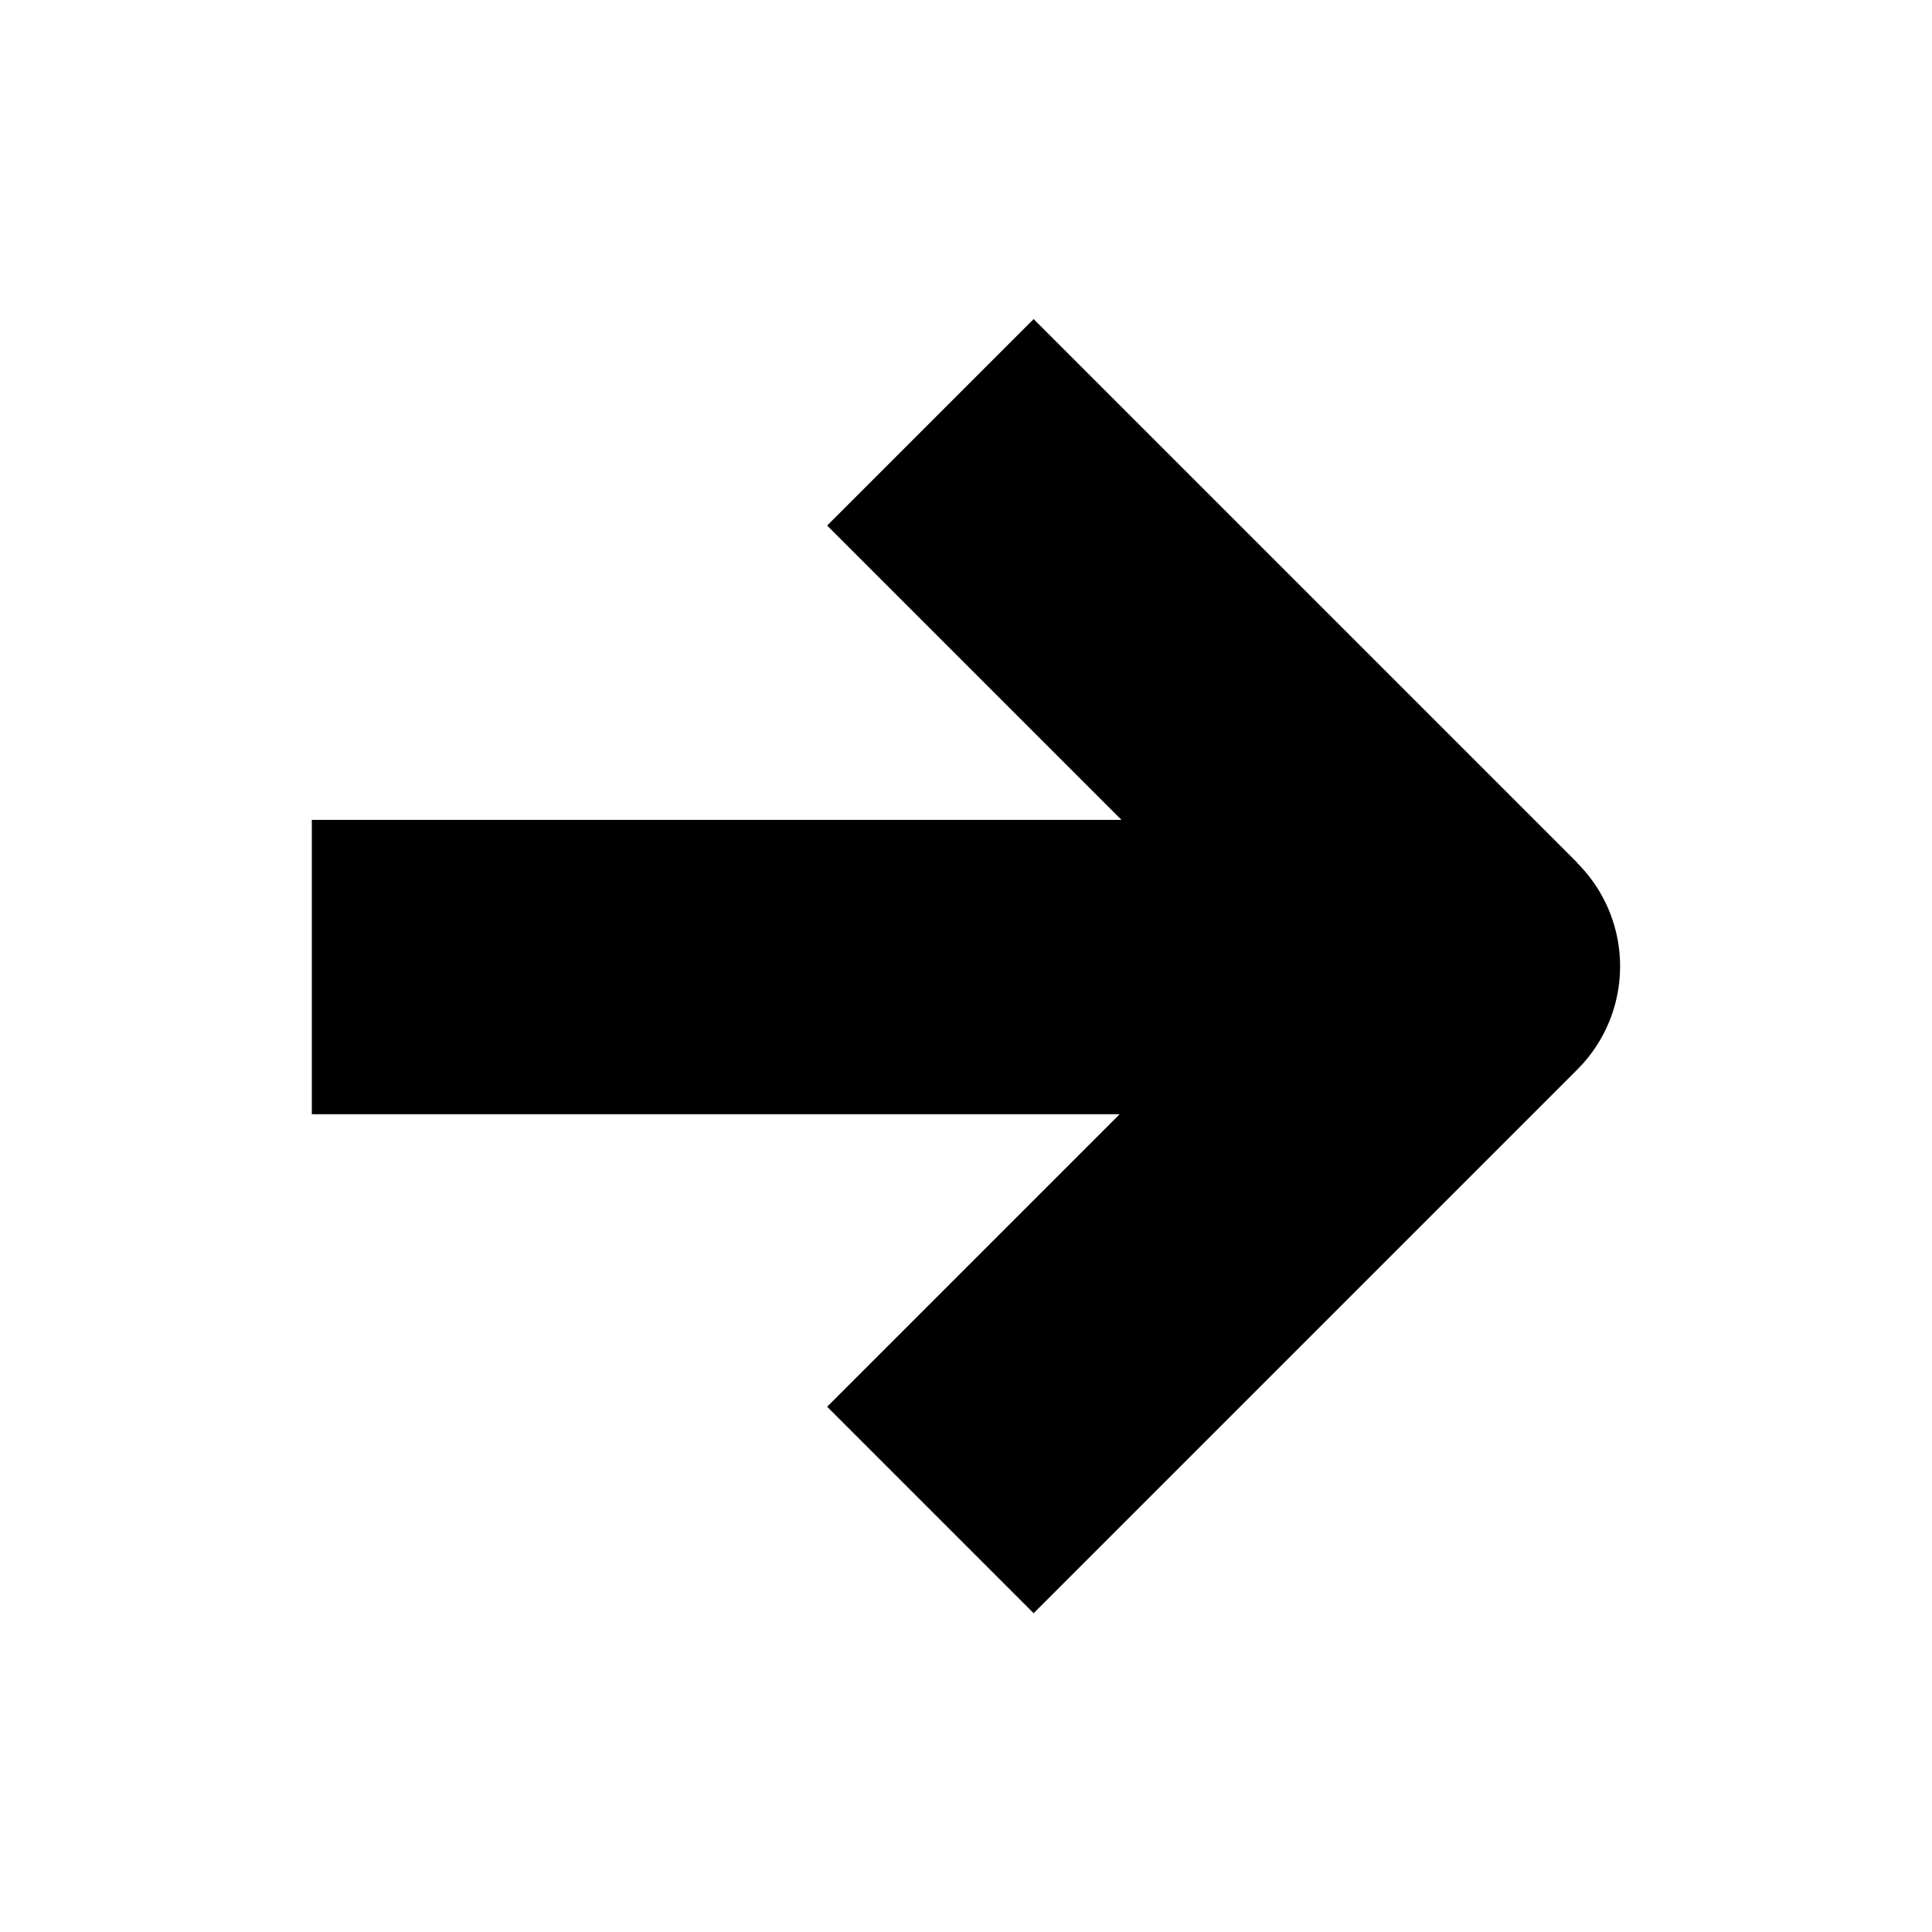 <svg xmlns="http://www.w3.org/2000/svg" width="64" height="64" data-name="Layer 1"><path d="M52.25 28.58 34.24 10.57l-6.84 6.84 9.75 9.75H10.33v9.75h26.76L27.4 46.6l6.84 6.84 18.01-18.01a4.834 4.834 0 0 0 0-6.84Z"/></svg>